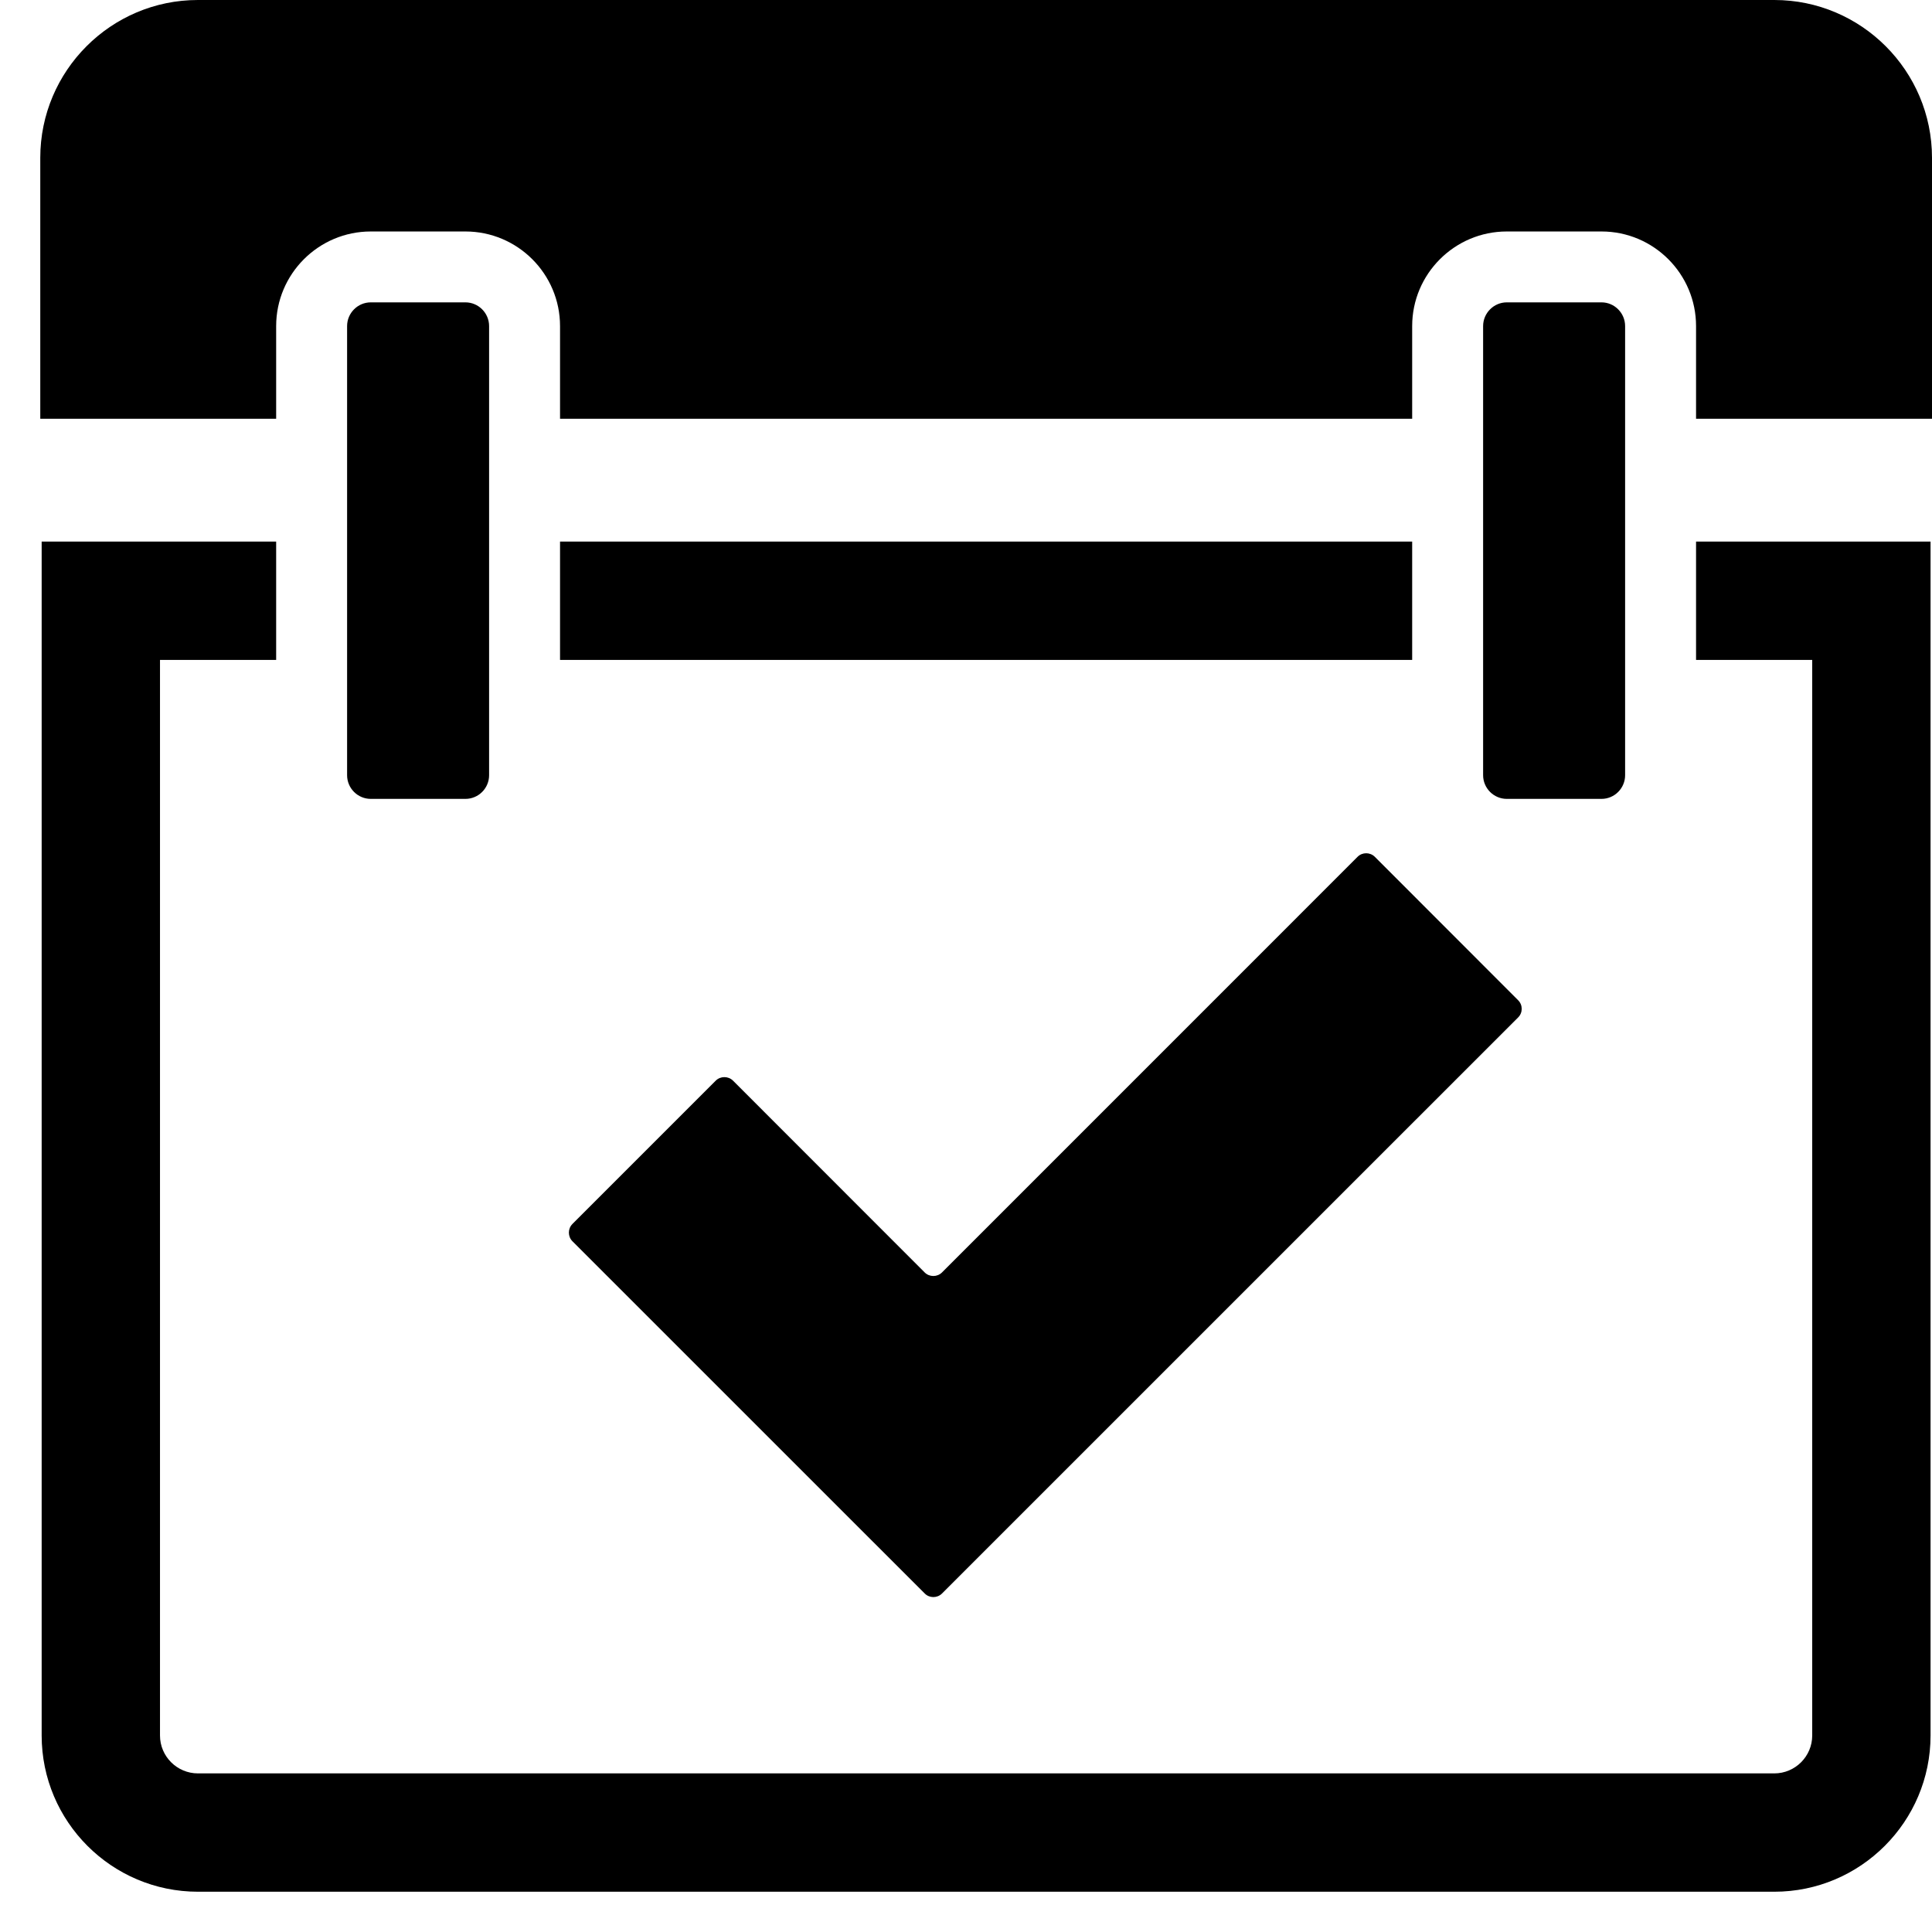 <!--Scalable Vector Graphic-->
<svg xmlns="http://www.w3.org/2000/svg" xmlns:xlink="http://www.w3.org/1999/xlink" width="32px" height="32px">
  <path fill-rule="evenodd" d="M28.092,6.936 L28.092,5.401 C28.092,4.537 27.390,3.834 26.526,3.834 L24.957,3.834 C24.093,3.834 23.390,4.537 23.390,5.401 L23.390,6.936 L9.276,6.936 L9.276,5.401 C9.276,4.537 8.573,3.834 7.709,3.834 L6.141,3.834 C5.277,3.834 4.574,4.537 4.574,5.401 L4.574,6.936 L0.667,6.936 L0.667,2.614 C0.667,1.172 1.839,-0.000 3.277,-0.000 L29.389,-0.000 C30.828,-0.000 32.000,1.172 32.000,2.614 L32.000,6.936 L28.092,6.936 ZM6.141,13.232 C5.925,13.232 5.749,13.056 5.749,12.840 L5.749,5.401 C5.749,5.185 5.925,5.008 6.141,5.008 L7.709,5.008 C7.925,5.008 8.101,5.185 8.101,5.401 L8.101,12.840 C8.101,13.056 7.925,13.232 7.709,13.232 L6.141,13.232 ZM24.957,5.008 L26.526,5.008 C26.741,5.008 26.917,5.185 26.917,5.401 L26.917,12.840 C26.917,13.056 26.741,13.232 26.526,13.232 L24.957,13.232 C24.742,13.232 24.565,13.056 24.565,12.840 L24.565,5.401 C24.565,5.185 24.742,5.008 24.957,5.008 ZM9.276,8.970 L23.390,8.970 L23.390,10.930 L9.276,10.930 L9.276,8.970 ZM25.145,16.852 L15.602,26.394 C15.524,26.472 15.395,26.472 15.317,26.394 L9.481,20.559 C9.403,20.480 9.403,20.352 9.481,20.273 L11.855,17.899 C11.933,17.821 12.062,17.821 12.141,17.899 L15.316,21.076 C15.395,21.154 15.523,21.154 15.602,21.076 L22.486,14.191 C22.564,14.113 22.692,14.113 22.771,14.191 L25.145,16.567 C25.224,16.645 25.224,16.774 25.145,16.852 ZM4.574,10.930 L2.650,10.930 L2.650,28.745 C2.650,29.091 2.932,29.373 3.279,29.373 L29.388,29.373 C29.734,29.373 30.016,29.091 30.016,28.745 L30.016,10.930 L28.092,10.930 L28.092,8.970 L31.976,8.970 L31.976,28.745 C31.976,30.172 30.815,31.333 29.388,31.333 L3.279,31.333 C1.851,31.333 0.690,30.172 0.690,28.745 L0.690,8.970 L4.574,8.970 L4.574,10.930 Z"> </path>
</svg>